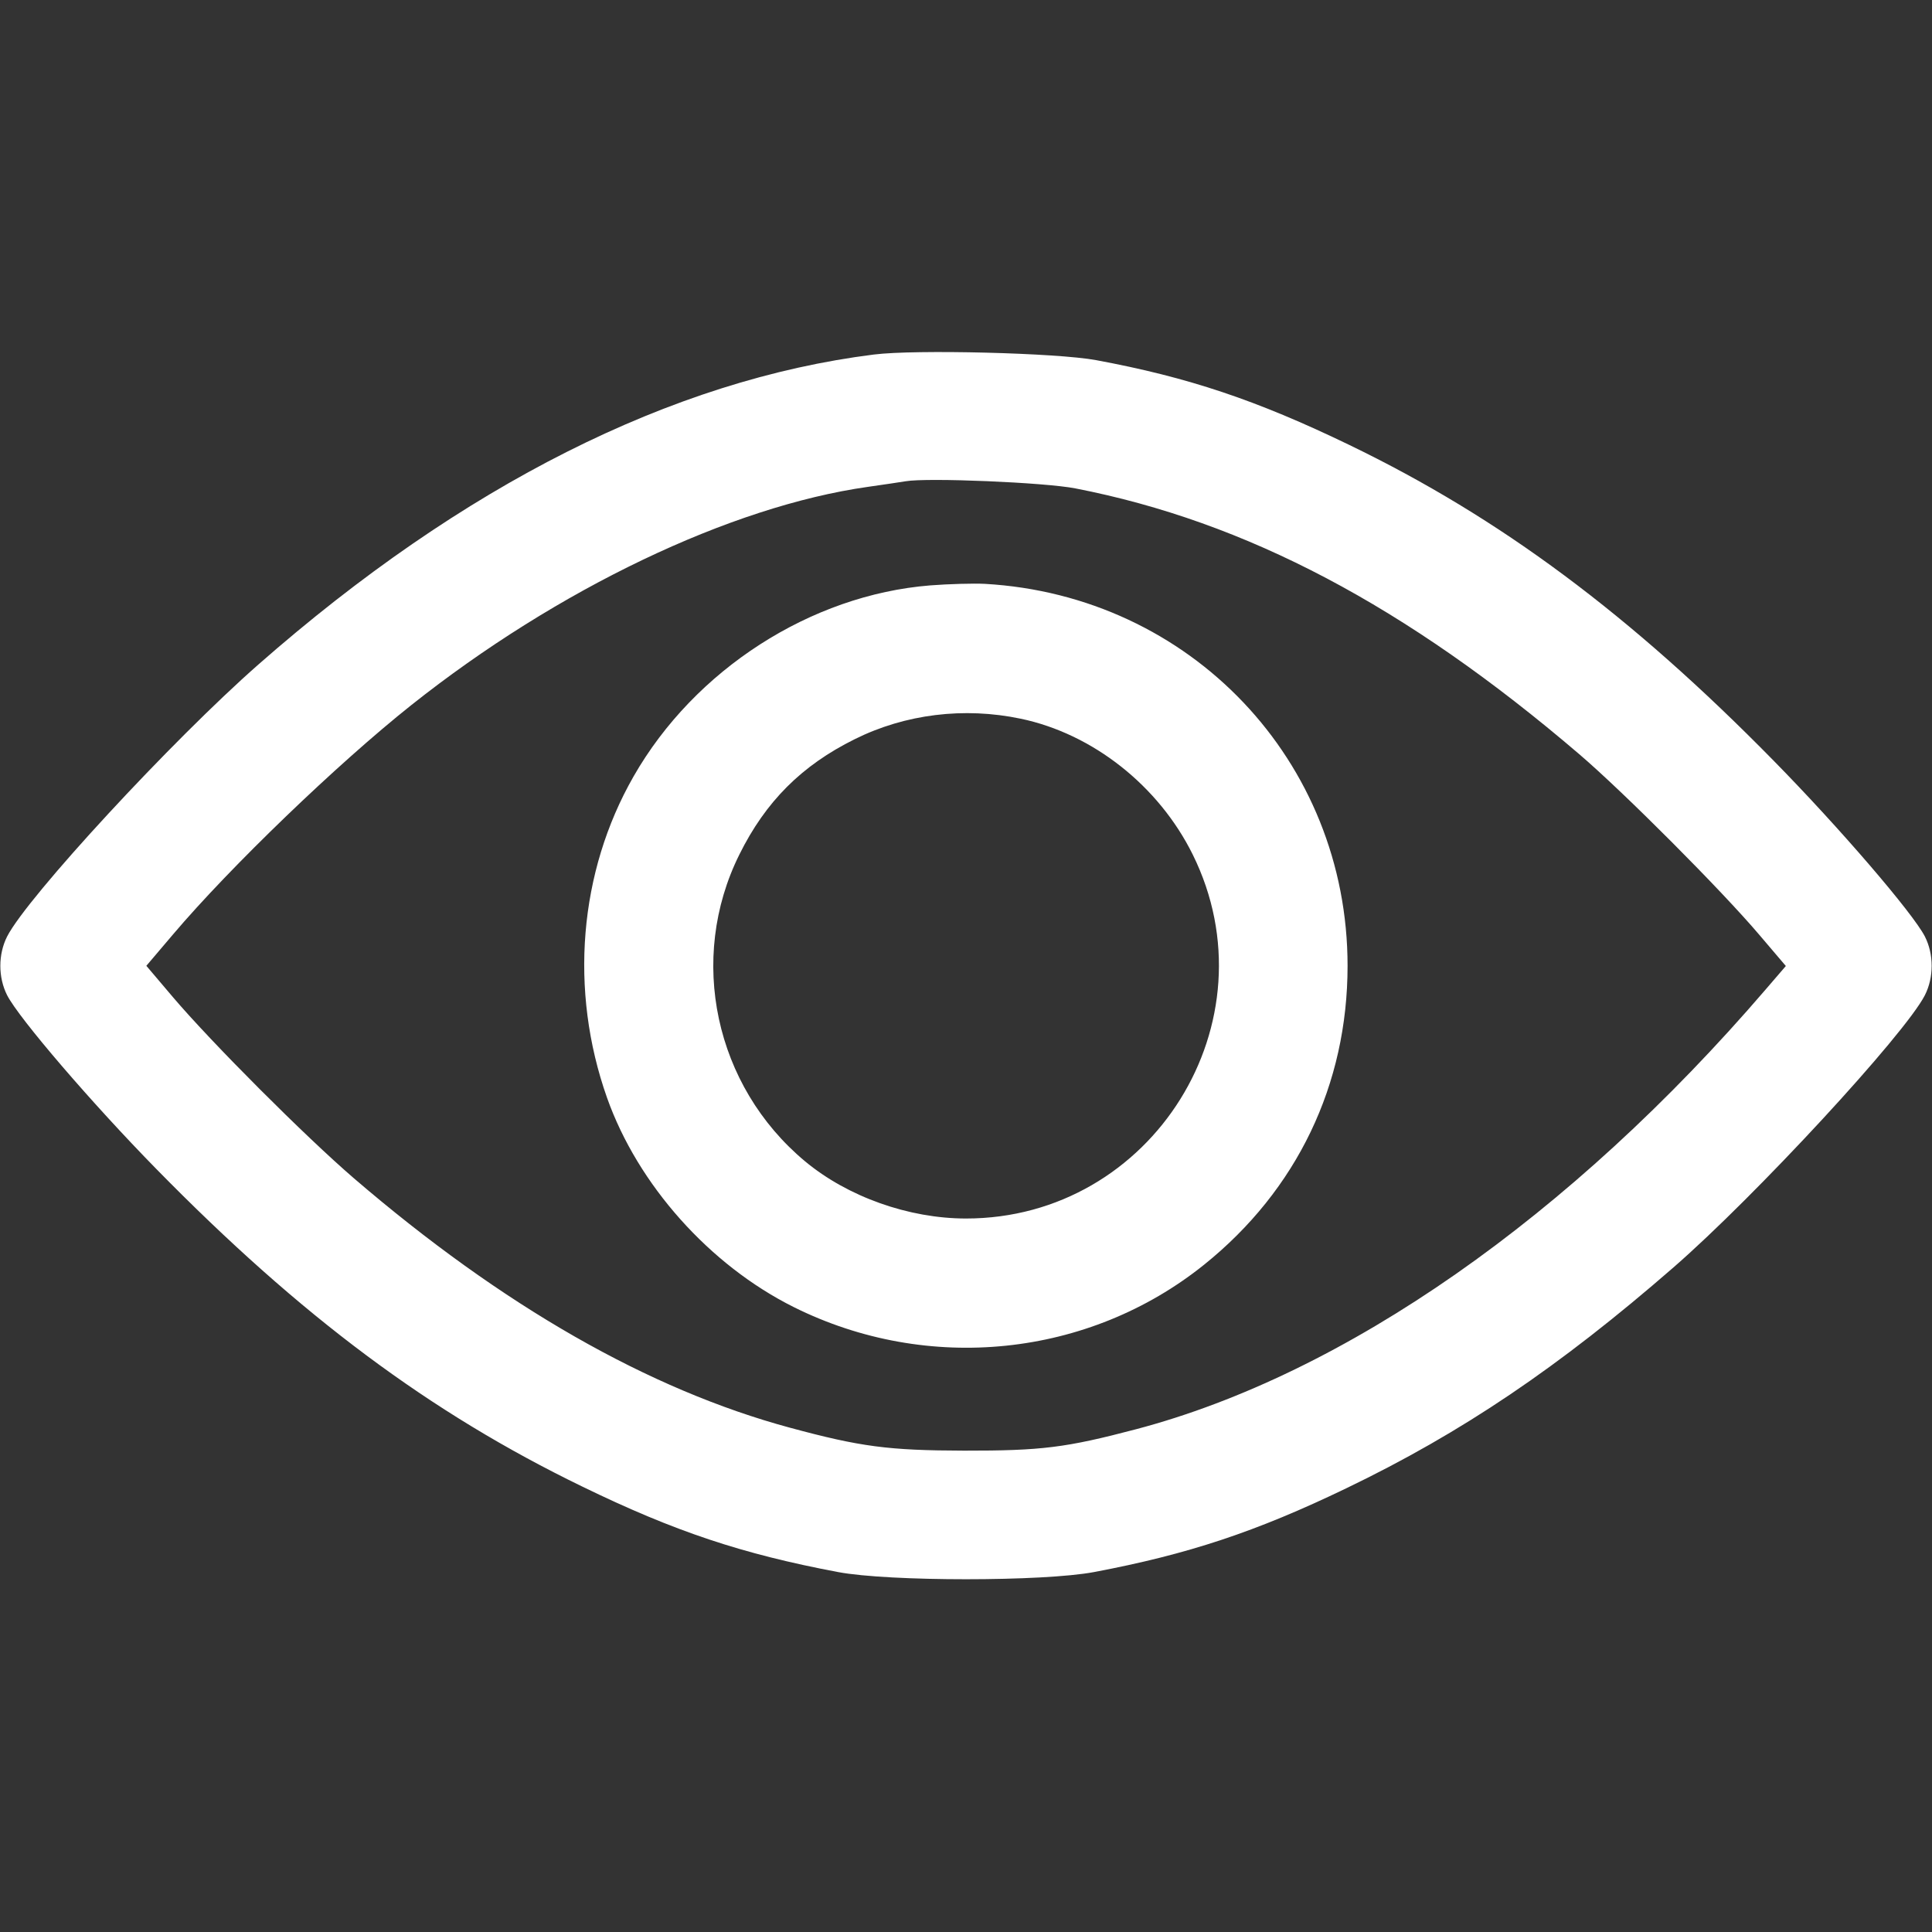 <svg width="20" height="20" viewBox="0 0 20 20" fill="none" xmlns="http://www.w3.org/2000/svg">
<rect x="0" y="0" width="20" height="20" fill="#333333" stroke="none"/>
<path fill-rule="evenodd" clip-rule="evenodd" d="M9.047 3.67C6.957 3.932 4.787 5.024 2.676 6.878C1.784 7.661 0.284 9.284 0.074 9.694C-0.02 9.879 -0.02 10.118 0.074 10.303C0.197 10.543 0.953 11.423 1.619 12.102C3.115 13.628 4.453 14.625 6.028 15.389C6.984 15.854 7.684 16.087 8.676 16.274C9.202 16.373 10.799 16.373 11.325 16.274C12.299 16.09 13.002 15.857 13.936 15.407C15.133 14.831 16.137 14.153 17.324 13.12C18.173 12.381 19.718 10.709 19.926 10.303C20.02 10.118 20.02 9.879 19.926 9.694C19.801 9.451 19.044 8.57 18.361 7.875C16.877 6.363 15.527 5.359 13.968 4.606C13.008 4.142 12.3 3.905 11.346 3.728C10.942 3.653 9.478 3.616 9.047 3.67ZM11.133 5.056C12.9 5.4 14.556 6.274 16.348 7.807C16.808 8.2 17.822 9.217 18.212 9.677L18.487 10L18.278 10.243C16.258 12.595 13.922 14.226 11.758 14.796C11.032 14.987 10.782 15.018 9.981 15.017C9.197 15.015 8.908 14.977 8.179 14.78C6.717 14.385 5.202 13.519 3.663 12.197C3.16 11.764 2.193 10.796 1.789 10.321L1.515 9.998L1.792 9.672C2.387 8.971 3.493 7.907 4.258 7.299C5.769 6.099 7.56 5.242 8.984 5.04C9.146 5.017 9.321 4.991 9.375 4.982C9.6 4.943 10.817 4.994 11.133 5.056ZM9.629 6.06C8.392 6.159 7.19 6.933 6.559 8.037C5.992 9.027 5.891 10.253 6.284 11.364C6.603 12.264 7.345 13.096 8.217 13.531C9.606 14.223 11.271 14.051 12.465 13.092C13.426 12.32 13.95 11.228 13.95 9.998C13.95 7.877 12.324 6.165 10.195 6.044C10.077 6.038 9.822 6.045 9.629 6.06ZM10.566 7.44C11.313 7.596 11.995 8.135 12.347 8.846C13.202 10.575 11.932 12.614 10 12.614C9.408 12.614 8.775 12.389 8.334 12.022C7.399 11.243 7.117 9.926 7.654 8.846C7.926 8.297 8.299 7.924 8.848 7.652C9.37 7.392 9.98 7.317 10.566 7.44Z" fill="white"/>
</svg>